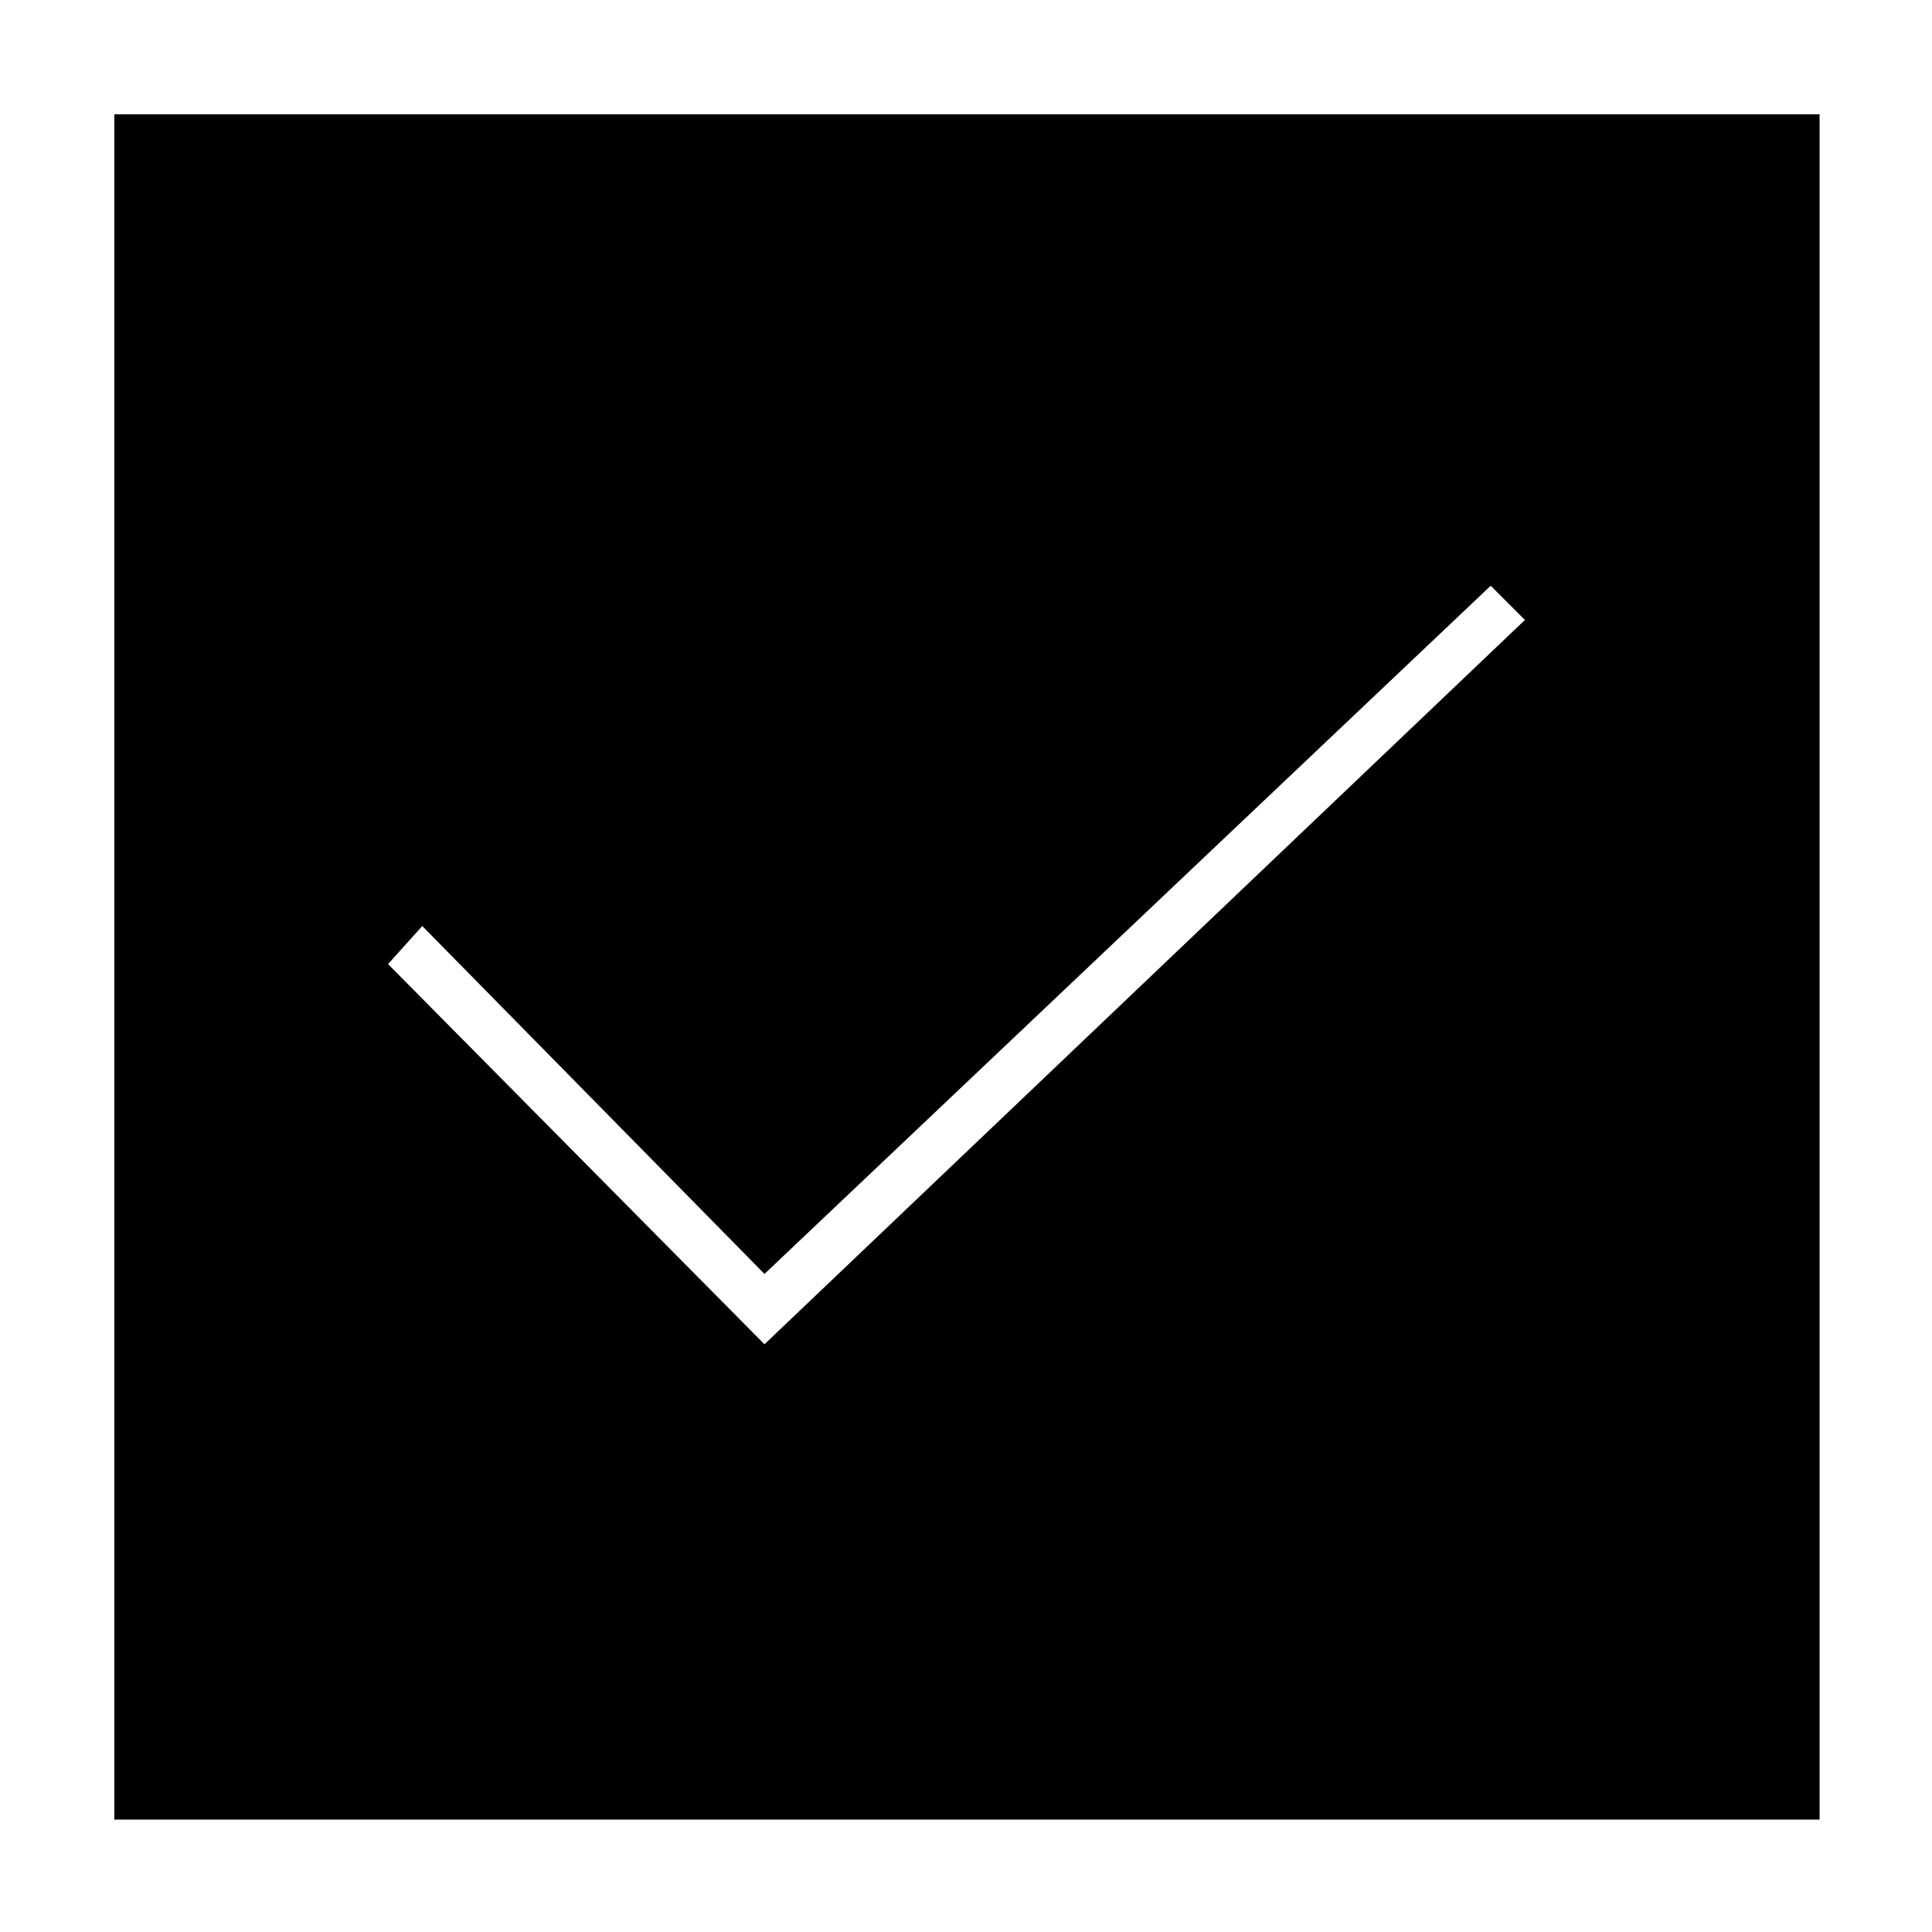 <?xml version="1.0" encoding="UTF-8"?>
<!-- Uploaded to: ICON Repo, www.svgrepo.com, Generator: ICON Repo Mixer Tools -->
<svg fill="#000000" width="800px" height="800px" version="1.1" viewBox="144 144 512 512" xmlns="http://www.w3.org/2000/svg">
 <path d="m174.29 174.29v451.92h451.92v-451.92zm172.3 325.96-99.754-100.76 9.07-10.078 90.688 92.195 192.46-182.38 9.07 9.07z"/>
</svg>